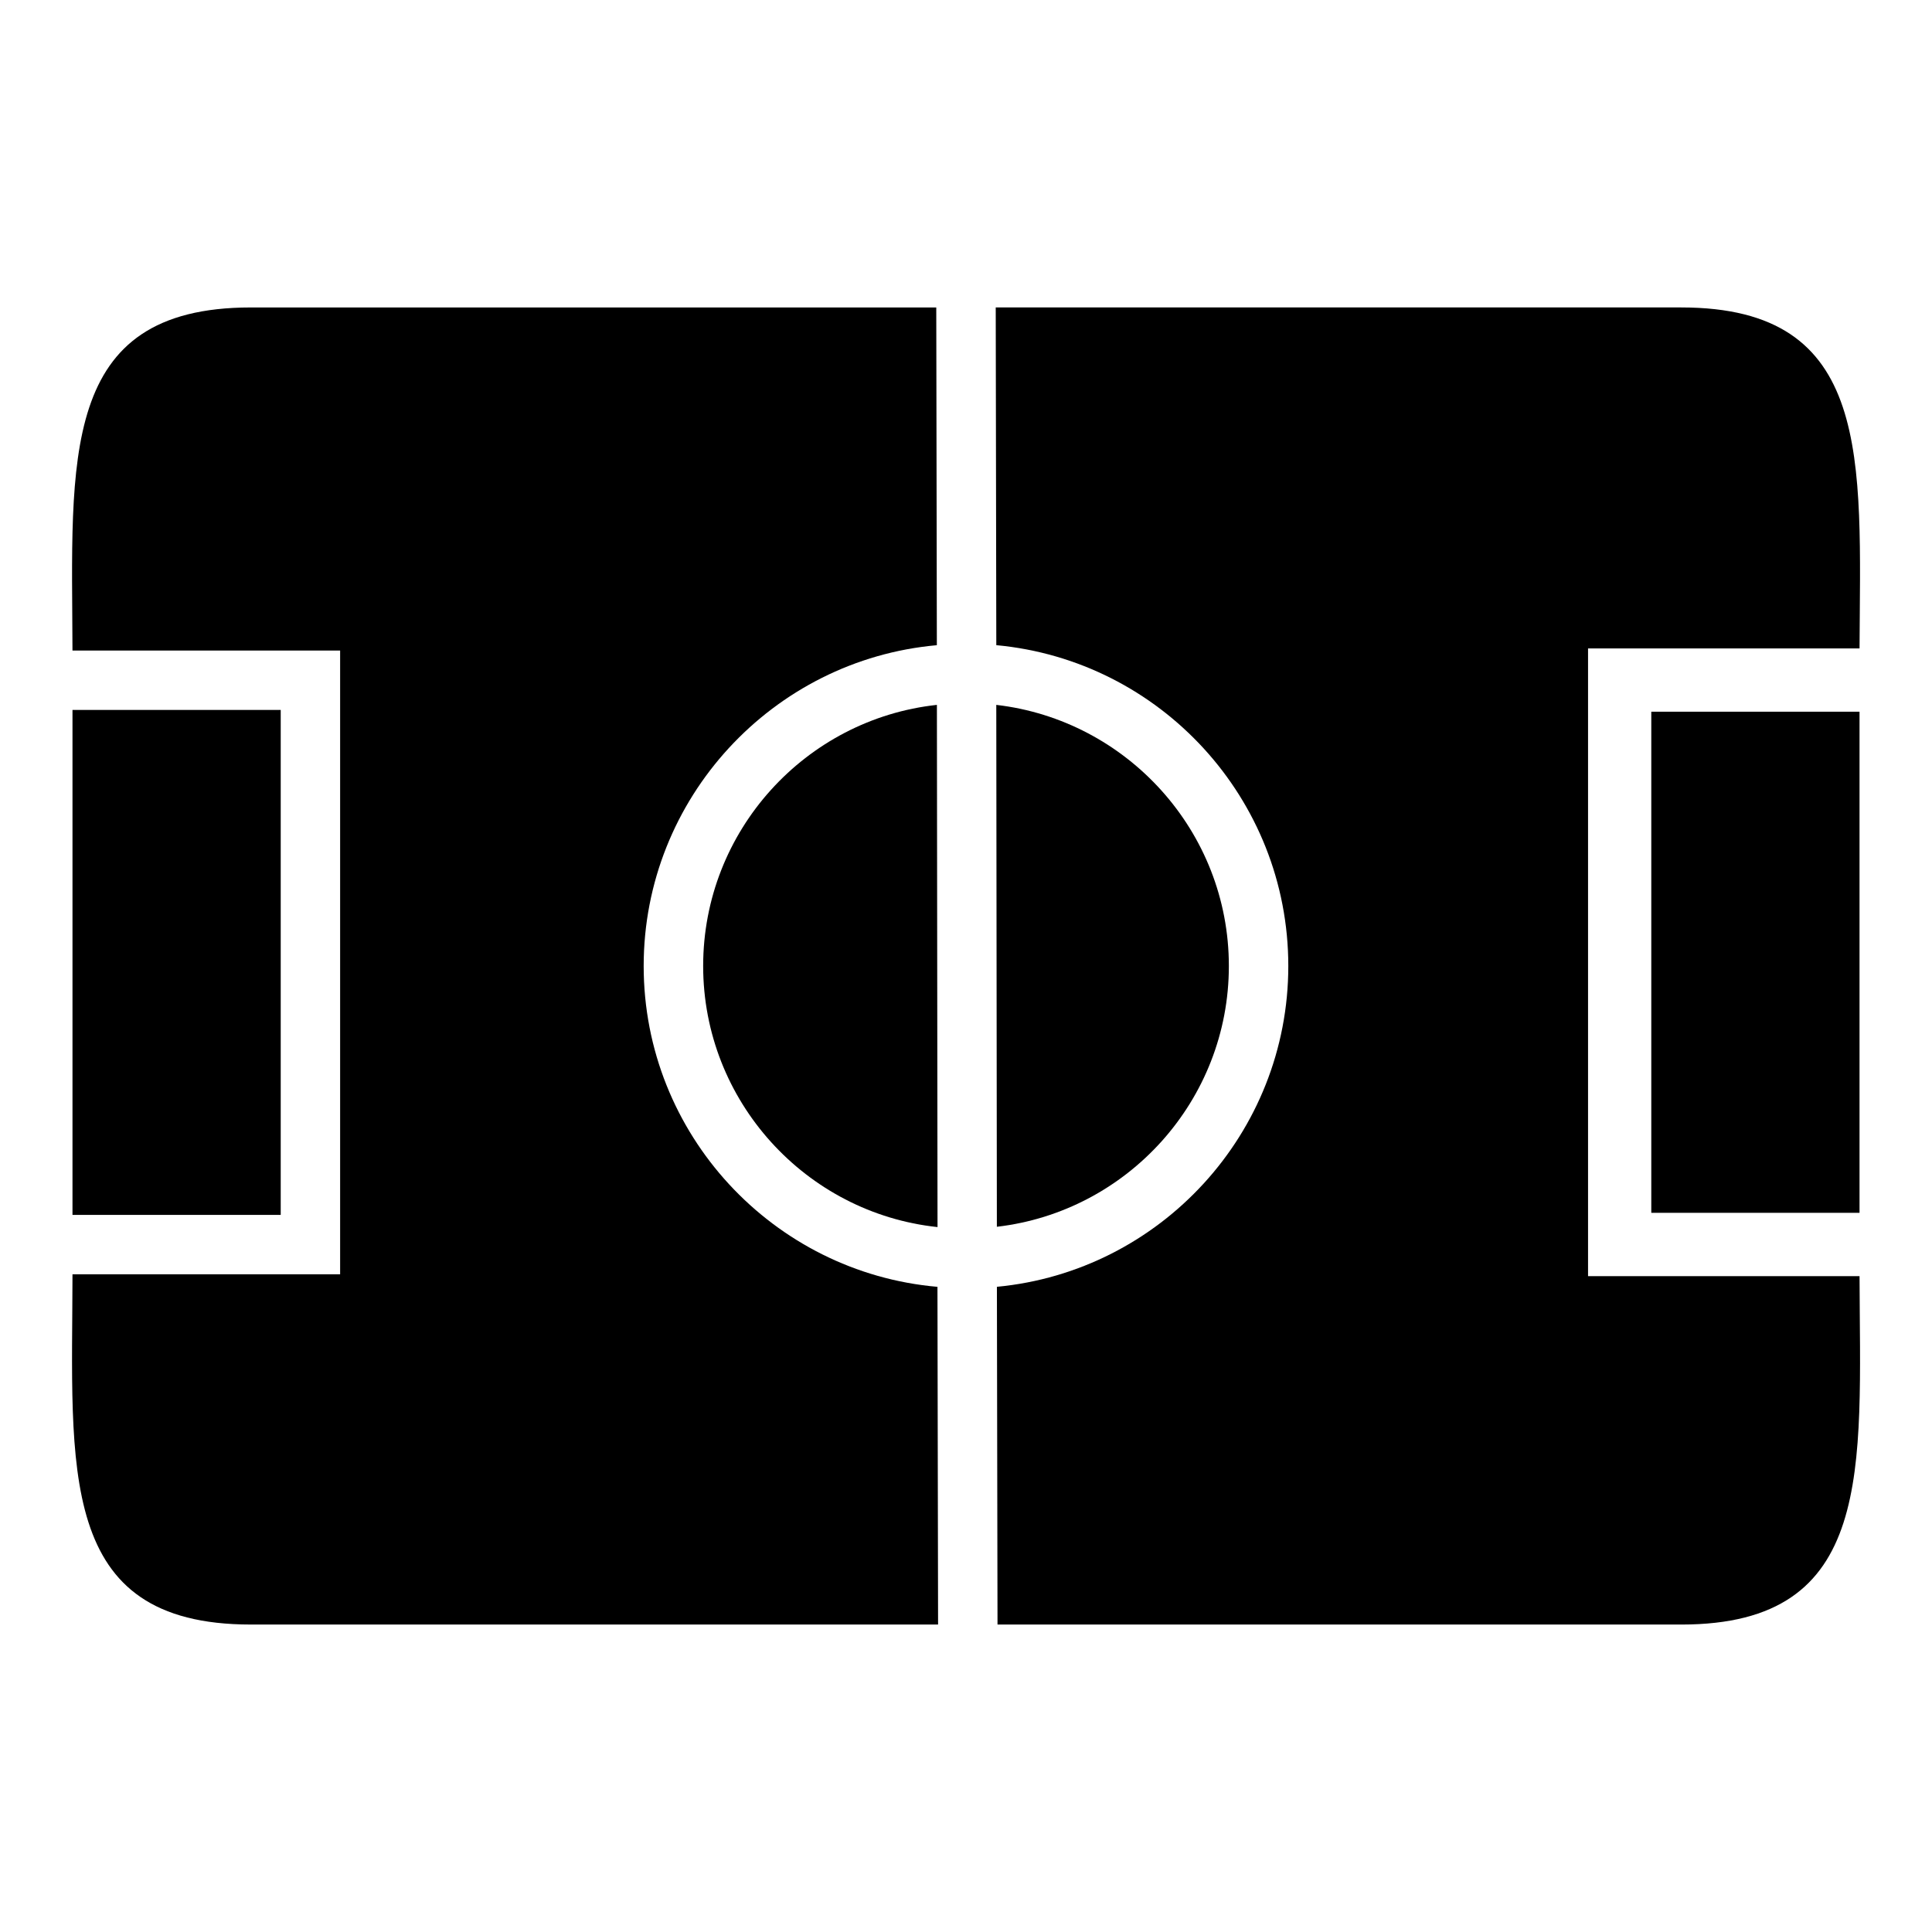 <?xml version="1.0" encoding="UTF-8"?>
<!-- Uploaded to: ICON Repo, www.svgrepo.com, Generator: ICON Repo Mixer Tools -->
<svg fill="#000000" width="800px" height="800px" version="1.1" viewBox="144 144 512 512" xmlns="http://www.w3.org/2000/svg">
 <g>
  <path d="m163.21 332.14h55.184v133.82h-55.184z"/>
  <path d="m581.61 332.61h55.184v132.8h-55.184z"/>
  <path d="m392.29 330.8 0.164 138.39c-34.875-3.699-62.109-33.379-62.109-69.195 0-35.82 27.148-65.418 61.945-69.195z"/>
  <path d="m392.6 574.52h-182.16c-51.641 0-47.312-41.406-47.23-92.812h70.926v-165.31l-70.93 0.004c-0.156-50.461-3.777-90.922 47.234-90.922h181.68l0.156 89.504c-43.449 3.859-77.695 40.543-77.695 85.02 0 44.555 34.312 81.238 77.855 85.02z"/>
  <path d="m408.18 469.11-0.156-138.31c34.637 4.016 61.637 33.535 61.637 69.195s-26.922 65.102-61.48 69.113z"/>
  <path d="m589.56 574.52h-181.21l-0.16-89.504c43.297-4.094 77.223-40.699 77.223-85.02 0-44.398-34-81.004-77.383-85.02l-0.152-89.5h181.69c50.852 0 47.469 40.148 47.23 90.371h-71.949v166.34h71.949c0.156 51.168 4.25 92.336-47.23 92.336z"/>
 </g>
</svg>